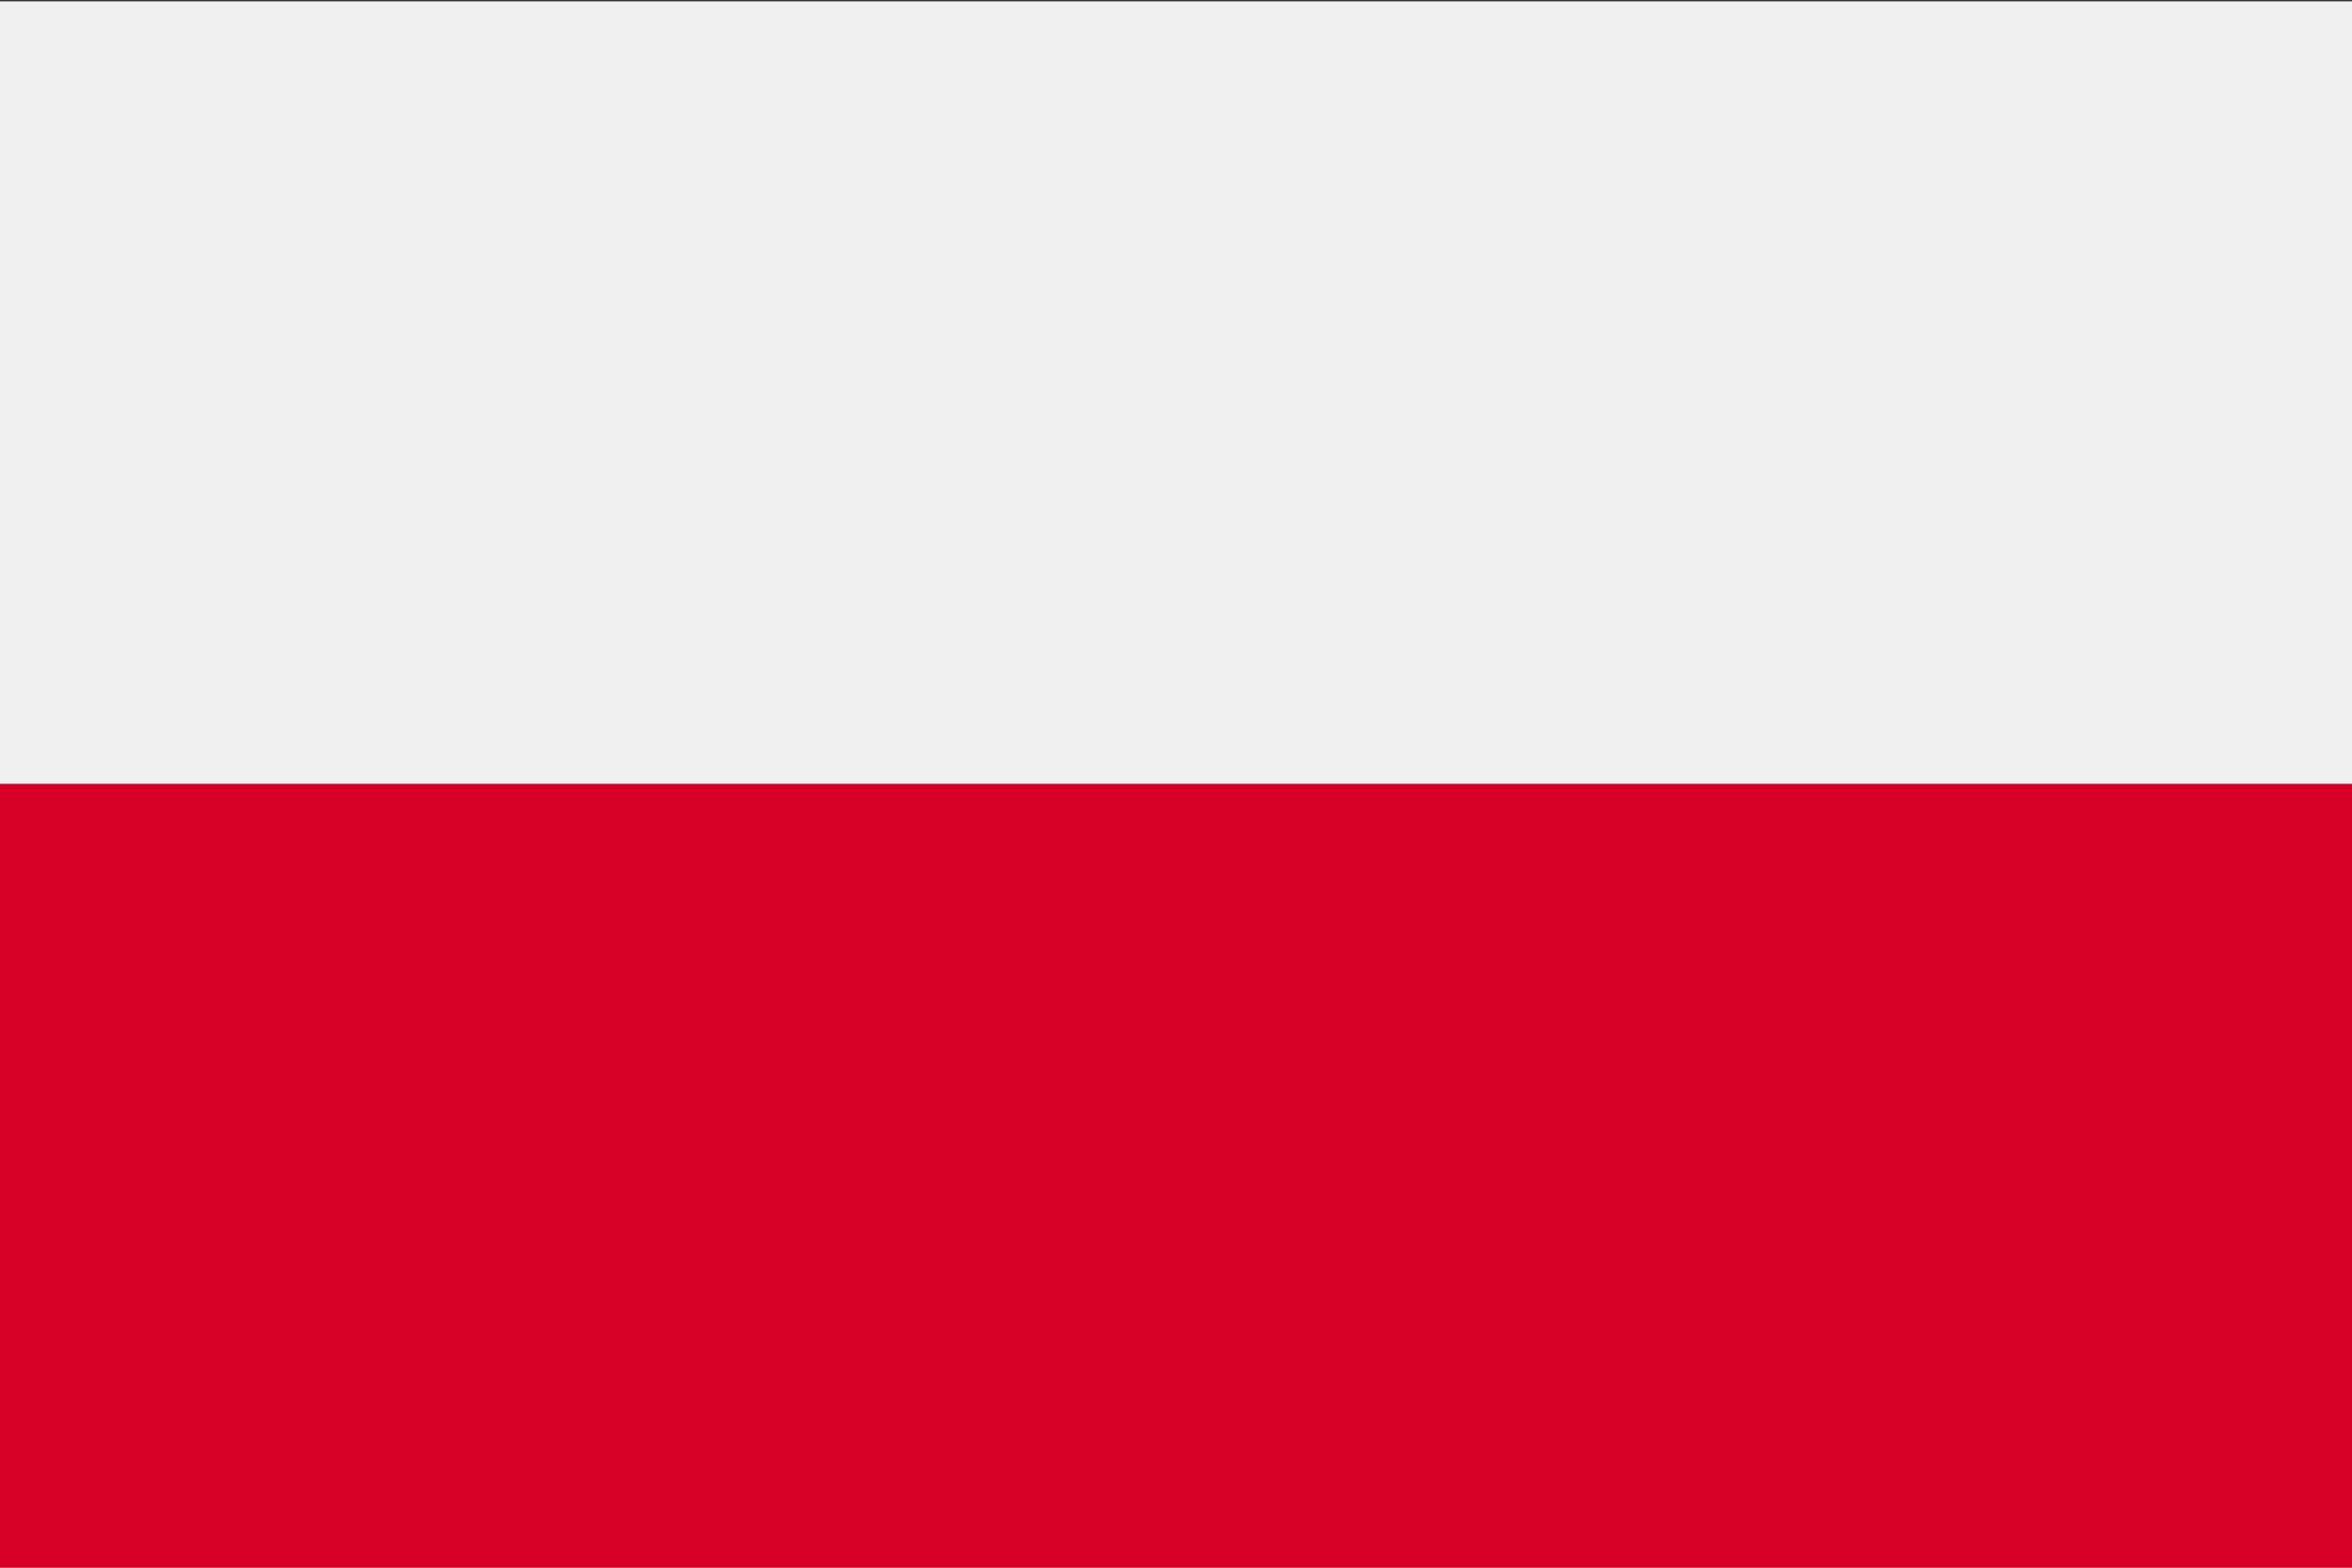 <svg width="60" height="40" xmlns="http://www.w3.org/2000/svg"><rect width="100%" height="100%" fill="#333333" stroke="none"/><g fill="none"><path fill="#F0F0F0" d="M0 40h60V.04H0z"/><path fill="#F0F0F0" d="M0 20h60V.04H0z"/><path fill="#D70027" d="M0 40h60V20H0z"/></g></svg>